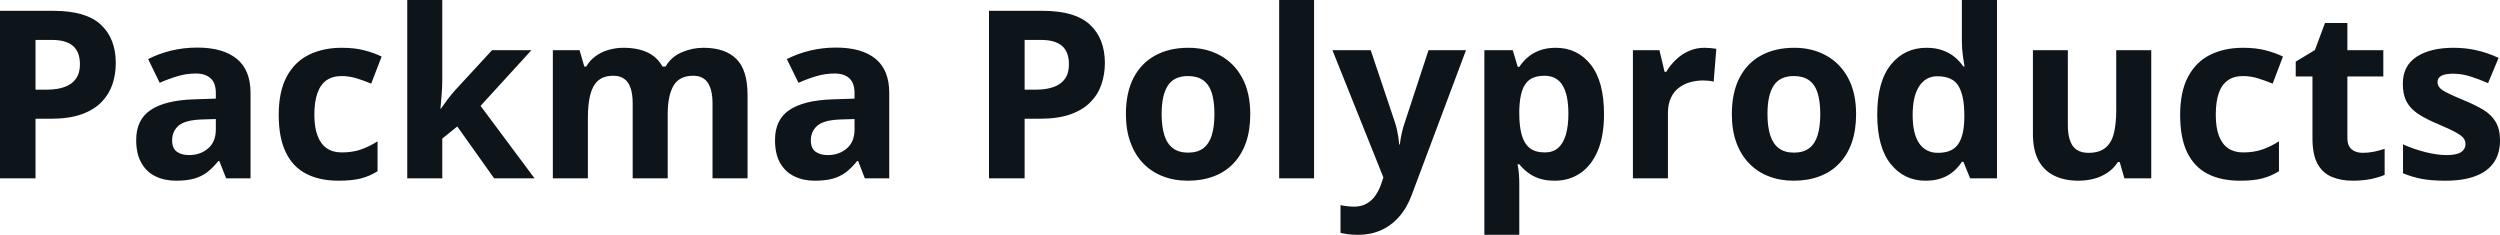 <svg fill="#0d141a" viewBox="0 0 244.869 23" height="100%" width="100%" xmlns="http://www.w3.org/2000/svg"><path preserveAspectRatio="none" d="M0 1.06L5.24 1.06Q8.42 1.06 9.88 2.42Q11.34 3.78 11.34 6.18L11.34 6.18Q11.34 7.25 11.02 8.24Q10.69 9.22 9.96 9.98Q9.22 10.75 8.00 11.19Q6.77 11.63 4.98 11.63L4.98 11.63L3.48 11.63L3.48 17.47L0 17.47L0 1.06ZM5.06 3.91L5.06 3.91L3.48 3.91L3.48 8.78L4.63 8.78Q5.60 8.78 6.32 8.52Q7.04 8.27 7.43 7.72Q7.83 7.17 7.83 6.30L7.83 6.30Q7.83 5.09 7.15 4.50Q6.48 3.91 5.06 3.91ZM19.32 4.66L19.32 4.66Q21.84 4.66 23.19 5.76Q24.54 6.86 24.54 9.11L24.54 9.11L24.54 17.47L22.15 17.47L21.48 15.77L21.39 15.77Q20.85 16.44 20.29 16.87Q19.73 17.29 19.00 17.50Q18.27 17.70 17.23 17.70L17.23 17.70Q16.12 17.70 15.23 17.27Q14.35 16.85 13.85 15.96Q13.34 15.08 13.34 13.72L13.34 13.72Q13.34 11.72 14.75 10.78Q16.15 9.83 18.96 9.73L18.96 9.73L21.14 9.66L21.14 9.11Q21.14 8.12 20.62 7.66Q20.10 7.20 19.18 7.20L19.18 7.20Q18.27 7.20 17.40 7.46Q16.52 7.72 15.64 8.11L15.64 8.11L14.51 5.79Q15.51 5.27 16.75 4.96Q17.99 4.66 19.32 4.66ZM21.14 12.69L21.14 11.66L19.81 11.70Q18.15 11.75 17.50 12.30Q16.86 12.85 16.86 13.75L16.86 13.75Q16.86 14.53 17.32 14.86Q17.78 15.19 18.52 15.19L18.52 15.19Q19.62 15.19 20.38 14.54Q21.14 13.89 21.14 12.69L21.14 12.69ZM33.16 17.70L33.16 17.70Q31.30 17.70 29.99 17.02Q28.67 16.34 27.99 14.91Q27.30 13.49 27.30 11.26L27.30 11.26Q27.30 8.96 28.08 7.51Q28.86 6.05 30.25 5.37Q31.64 4.68 33.47 4.68L33.47 4.68Q34.77 4.68 35.72 4.94Q36.67 5.19 37.38 5.54L37.38 5.54L36.36 8.19Q35.56 7.86 34.86 7.65Q34.16 7.45 33.47 7.45L33.47 7.45Q32.57 7.45 31.97 7.87Q31.38 8.29 31.09 9.13Q30.79 9.97 30.79 11.24L30.79 11.24Q30.79 12.49 31.11 13.31Q31.42 14.13 32.02 14.53Q32.61 14.93 33.47 14.93L33.47 14.93Q34.53 14.93 35.36 14.64Q36.20 14.35 36.98 13.84L36.98 13.84L36.98 16.77Q36.20 17.26 35.34 17.48Q34.48 17.70 33.16 17.70ZM39.89 0L43.32 0L43.32 7.82Q43.32 8.52 43.26 9.23Q43.20 9.94 43.14 10.65L43.14 10.65L43.18 10.65Q43.53 10.15 43.89 9.67Q44.26 9.19 44.67 8.74L44.67 8.74L48.19 4.92L52.05 4.92L47.07 10.37L52.36 17.47L48.40 17.47L44.79 12.39L43.32 13.57L43.32 17.47L39.89 17.47L39.89 0ZM68.90 4.68L68.90 4.68Q71.03 4.68 72.13 5.78Q73.22 6.87 73.22 9.29L73.22 9.29L73.22 17.47L69.79 17.47L69.79 10.14Q69.79 8.79 69.33 8.11Q68.87 7.42 67.90 7.42L67.90 7.42Q66.54 7.42 65.97 8.39Q65.40 9.37 65.40 11.17L65.40 11.17L65.40 17.47L61.97 17.47L61.97 10.14Q61.97 9.24 61.77 8.64Q61.57 8.03 61.15 7.73Q60.73 7.42 60.08 7.42L60.08 7.42Q59.13 7.42 58.58 7.90Q58.04 8.38 57.81 9.30Q57.58 10.23 57.58 11.57L57.58 11.57L57.58 17.47L54.15 17.47L54.15 4.92L56.77 4.92L57.23 6.52L57.42 6.52Q57.80 5.87 58.38 5.47Q58.96 5.06 59.66 4.87Q60.35 4.68 61.07 4.68L61.07 4.68Q62.45 4.68 63.41 5.13Q64.37 5.58 64.89 6.52L64.89 6.52L65.19 6.52Q65.75 5.56 66.78 5.12Q67.81 4.68 68.90 4.68ZM81.88 4.66L81.88 4.66Q84.41 4.66 85.76 5.76Q87.10 6.86 87.10 9.11L87.10 9.11L87.10 17.47L84.71 17.47L84.05 15.77L83.96 15.77Q83.42 16.44 82.86 16.87Q82.30 17.29 81.57 17.50Q80.84 17.70 79.79 17.70L79.79 17.70Q78.68 17.70 77.80 17.27Q76.92 16.85 76.41 15.96Q75.91 15.08 75.91 13.72L75.91 13.72Q75.91 11.72 77.31 10.78Q78.71 9.83 81.52 9.73L81.52 9.73L83.70 9.66L83.70 9.11Q83.70 8.12 83.18 7.66Q82.67 7.20 81.75 7.20L81.75 7.20Q80.84 7.20 79.96 7.46Q79.08 7.72 78.21 8.11L78.21 8.11L77.07 5.79Q78.07 5.27 79.32 4.96Q80.56 4.66 81.88 4.66ZM83.70 12.69L83.70 11.66L82.38 11.70Q80.71 11.75 80.07 12.30Q79.42 12.85 79.42 13.75L79.42 13.75Q79.42 14.53 79.88 14.86Q80.34 15.19 81.08 15.19L81.08 15.19Q82.18 15.19 82.94 14.54Q83.70 13.89 83.70 12.69L83.70 12.69ZM96.87 1.06L102.12 1.06Q105.30 1.06 106.76 2.42Q108.22 3.78 108.22 6.18L108.22 6.18Q108.22 7.25 107.89 8.24Q107.57 9.22 106.83 9.98Q106.09 10.75 104.87 11.19Q103.65 11.63 101.85 11.63L101.85 11.63L100.36 11.63L100.36 17.47L96.87 17.47L96.87 1.06ZM101.94 3.91L101.94 3.91L100.36 3.91L100.36 8.78L101.50 8.78Q102.48 8.78 103.20 8.52Q103.92 8.27 104.31 7.72Q104.70 7.17 104.70 6.30L104.70 6.30Q104.70 5.09 104.03 4.50Q103.35 3.91 101.94 3.91ZM122.46 11.17L122.46 11.17Q122.46 12.75 122.04 13.96Q121.61 15.17 120.81 16.01Q120.01 16.85 118.88 17.27Q117.75 17.70 116.34 17.70L116.34 17.70Q115.01 17.70 113.91 17.27Q112.80 16.85 111.98 16.01Q111.17 15.17 110.73 13.96Q110.28 12.75 110.28 11.17L110.28 11.17Q110.28 9.09 111.02 7.64Q111.77 6.19 113.14 5.44Q114.51 4.68 116.40 4.68L116.40 4.68Q118.17 4.68 119.53 5.44Q120.90 6.19 121.68 7.64Q122.46 9.09 122.46 11.17ZM113.78 11.17L113.78 11.17Q113.78 12.41 114.05 13.25Q114.31 14.09 114.89 14.52Q115.46 14.95 116.38 14.95L116.38 14.95Q117.29 14.95 117.86 14.52Q118.43 14.09 118.69 13.25Q118.95 12.41 118.95 11.17L118.95 11.17Q118.95 9.93 118.69 9.10Q118.43 8.28 117.85 7.86Q117.28 7.45 116.36 7.45L116.36 7.45Q115 7.45 114.39 8.38Q113.78 9.31 113.78 11.17ZM128.71 0L128.71 17.47L125.29 17.47L125.29 0L128.71 0ZM135.50 17.38L130.51 4.92L134.26 4.92L136.63 11.98Q136.74 12.32 136.82 12.67Q136.90 13.02 136.96 13.39Q137.01 13.76 137.05 14.16L137.05 14.16L137.11 14.16Q137.18 13.56 137.30 13.03Q137.42 12.50 137.60 11.98L137.60 11.98L139.92 4.92L143.59 4.92L138.28 19.08Q137.80 20.38 137.02 21.25Q136.25 22.12 135.24 22.56Q134.24 23 133.04 23L133.04 23Q132.45 23 132.03 22.94Q131.60 22.88 131.30 22.81L131.30 22.81L131.30 20.09Q131.53 20.15 131.89 20.19Q132.25 20.24 132.64 20.24L132.64 20.24Q133.36 20.24 133.88 19.93Q134.40 19.63 134.74 19.12Q135.09 18.61 135.29 18.00L135.29 18.00L135.50 17.38ZM152.38 4.68L152.38 4.68Q154.50 4.68 155.81 6.33Q157.11 7.98 157.11 11.17L157.11 11.17Q157.11 13.31 156.50 14.76Q155.88 16.22 154.79 16.96Q153.70 17.70 152.29 17.70L152.29 17.70Q151.38 17.70 150.72 17.47Q150.07 17.24 149.61 16.87Q149.15 16.51 148.81 16.09L148.81 16.09L148.64 16.09Q148.73 16.54 148.77 17.01Q148.81 17.49 148.81 17.94L148.81 17.94L148.81 23L145.39 23L145.39 4.92L148.17 4.92L148.66 6.55L148.81 6.55Q149.15 6.04 149.63 5.62Q150.12 5.19 150.80 4.94Q151.48 4.68 152.38 4.68ZM151.27 7.42L151.27 7.42Q150.38 7.42 149.85 7.79Q149.32 8.16 149.08 8.91Q148.84 9.65 148.81 10.78L148.81 10.78L148.81 11.15Q148.81 12.36 149.05 13.21Q149.28 14.05 149.82 14.49Q150.36 14.93 151.32 14.93L151.32 14.93Q152.11 14.93 152.61 14.49Q153.12 14.05 153.37 13.20Q153.62 12.35 153.62 11.13L153.62 11.13Q153.62 9.29 153.05 8.36Q152.48 7.42 151.27 7.42ZM166.95 4.68L166.95 4.68Q167.21 4.68 167.55 4.71Q167.90 4.74 168.11 4.78L168.11 4.78L167.85 8.00Q167.68 7.94 167.37 7.91Q167.06 7.88 166.84 7.88L166.84 7.88Q166.18 7.88 165.55 8.05Q164.93 8.22 164.44 8.60Q163.94 8.97 163.66 9.59Q163.37 10.20 163.37 11.08L163.37 11.08L163.37 17.47L159.94 17.47L159.94 4.92L162.54 4.92L163.04 7.03L163.21 7.03Q163.58 6.39 164.14 5.86Q164.69 5.32 165.41 5.00Q166.12 4.68 166.95 4.68ZM181.80 11.17L181.80 11.17Q181.80 12.75 181.38 13.96Q180.96 15.17 180.15 16.01Q179.35 16.85 178.22 17.27Q177.09 17.70 175.68 17.70L175.68 17.70Q174.35 17.70 173.25 17.27Q172.14 16.85 171.33 16.01Q170.51 15.17 170.07 13.96Q169.63 12.75 169.63 11.17L169.63 11.17Q169.63 9.09 170.37 7.64Q171.11 6.19 172.48 5.44Q173.85 4.68 175.75 4.68L175.75 4.68Q177.51 4.68 178.87 5.44Q180.24 6.19 181.02 7.64Q181.80 9.09 181.80 11.17ZM173.12 11.17L173.12 11.17Q173.12 12.41 173.39 13.25Q173.66 14.09 174.23 14.52Q174.80 14.95 175.72 14.95L175.72 14.95Q176.63 14.95 177.20 14.52Q177.77 14.09 178.03 13.25Q178.29 12.41 178.29 11.17L178.29 11.17Q178.29 9.93 178.03 9.10Q177.77 8.28 177.19 7.86Q176.62 7.45 175.70 7.45L175.70 7.45Q174.34 7.45 173.73 8.38Q173.12 9.31 173.12 11.17ZM188.60 17.70L188.60 17.70Q186.50 17.70 185.18 16.05Q183.87 14.41 183.87 11.22L183.87 11.22Q183.87 8.00 185.20 6.34Q186.54 4.68 188.69 4.68L188.69 4.68Q189.59 4.68 190.28 4.93Q190.96 5.18 191.46 5.59Q191.96 6.01 192.31 6.52L192.31 6.52L192.42 6.52Q192.36 6.17 192.26 5.46Q192.16 4.76 192.16 4.02L192.16 4.02L192.16 0L195.60 0L195.60 17.47L192.97 17.47L192.31 15.85L192.16 15.85Q191.84 16.36 191.35 16.78Q190.86 17.21 190.19 17.45Q189.51 17.70 188.60 17.70ZM189.81 14.97L189.81 14.97Q191.21 14.97 191.79 14.13Q192.37 13.30 192.40 11.61L192.40 11.61L192.40 11.24Q192.40 9.41 191.84 8.44Q191.28 7.47 189.75 7.47L189.75 7.47Q188.62 7.47 187.98 8.45Q187.34 9.42 187.34 11.26L187.34 11.26Q187.34 13.11 187.98 14.04Q188.63 14.97 189.81 14.97ZM207.28 4.92L210.71 4.92L210.71 17.47L208.08 17.47L207.62 15.87L207.44 15.87Q207.03 16.51 206.43 16.91Q205.82 17.32 205.09 17.51Q204.36 17.70 203.57 17.70L203.57 17.70Q202.23 17.70 201.23 17.22Q200.23 16.74 199.67 15.73Q199.12 14.72 199.12 13.11L199.12 13.11L199.12 4.92L202.54 4.92L202.54 12.25Q202.54 13.60 203.02 14.29Q203.51 14.97 204.56 14.97L204.56 14.97Q205.61 14.97 206.20 14.49Q206.80 14.02 207.04 13.09Q207.28 12.16 207.28 10.83L207.28 10.83L207.28 4.92ZM219.40 17.70L219.40 17.70Q217.53 17.70 216.22 17.02Q214.91 16.34 214.22 14.91Q213.54 13.49 213.54 11.26L213.54 11.26Q213.54 8.96 214.32 7.51Q215.10 6.05 216.48 5.37Q217.87 4.68 219.70 4.68L219.70 4.68Q221.00 4.68 221.95 4.94Q222.90 5.19 223.61 5.54L223.61 5.54L222.60 8.19Q221.79 7.86 221.09 7.65Q220.40 7.45 219.70 7.45L219.70 7.45Q218.80 7.45 218.21 7.87Q217.61 8.29 217.32 9.13Q217.03 9.97 217.03 11.24L217.03 11.24Q217.03 12.49 217.34 13.31Q217.66 14.13 218.25 14.53Q218.85 14.93 219.70 14.93L219.70 14.93Q220.77 14.93 221.60 14.64Q222.43 14.35 223.22 13.84L223.22 13.84L223.22 16.77Q222.43 17.26 221.57 17.48Q220.71 17.70 219.40 17.70ZM231.42 14.97L231.42 14.97Q231.98 14.97 232.51 14.86Q233.04 14.75 233.57 14.58L233.57 14.58L233.57 17.13Q233.02 17.37 232.21 17.54Q231.39 17.70 230.43 17.70L230.43 17.70Q229.30 17.70 228.41 17.33Q227.52 16.97 227.01 16.07Q226.50 15.16 226.50 13.54L226.50 13.54L226.50 7.49L224.86 7.49L224.86 6.04L226.74 4.90L227.73 2.25L229.92 2.25L229.92 4.92L233.44 4.92L233.44 7.49L229.92 7.49L229.92 13.54Q229.92 14.26 230.33 14.62Q230.74 14.97 231.42 14.97ZM244.87 13.75L244.87 13.75Q244.87 15.03 244.27 15.91Q243.67 16.79 242.48 17.24Q241.29 17.70 239.51 17.70L239.51 17.70Q238.20 17.70 237.26 17.53Q236.32 17.36 235.37 16.97L235.37 16.97L235.37 14.14Q236.39 14.60 237.56 14.90Q238.74 15.19 239.62 15.19L239.62 15.19Q240.62 15.19 241.06 14.90Q241.49 14.60 241.49 14.12L241.49 14.12Q241.49 13.80 241.31 13.55Q241.14 13.30 240.57 12.98Q240.00 12.66 238.77 12.14L238.77 12.14Q237.59 11.65 236.83 11.14Q236.08 10.64 235.71 9.94Q235.35 9.25 235.35 8.19L235.35 8.19Q235.35 6.45 236.70 5.56Q238.05 4.68 240.32 4.68L240.32 4.68Q241.49 4.68 242.55 4.92Q243.61 5.15 244.73 5.67L244.73 5.67L243.70 8.14Q242.77 7.74 241.94 7.48Q241.12 7.22 240.26 7.22L240.26 7.22Q239.51 7.22 239.13 7.42Q238.75 7.63 238.75 8.04L238.75 8.04Q238.75 8.34 238.95 8.58Q239.14 8.82 239.71 9.10Q240.28 9.39 241.38 9.84L241.38 9.84Q242.44 10.28 243.23 10.75Q244.02 11.23 244.44 11.93Q244.87 12.63 244.87 13.75Z"></path></svg>